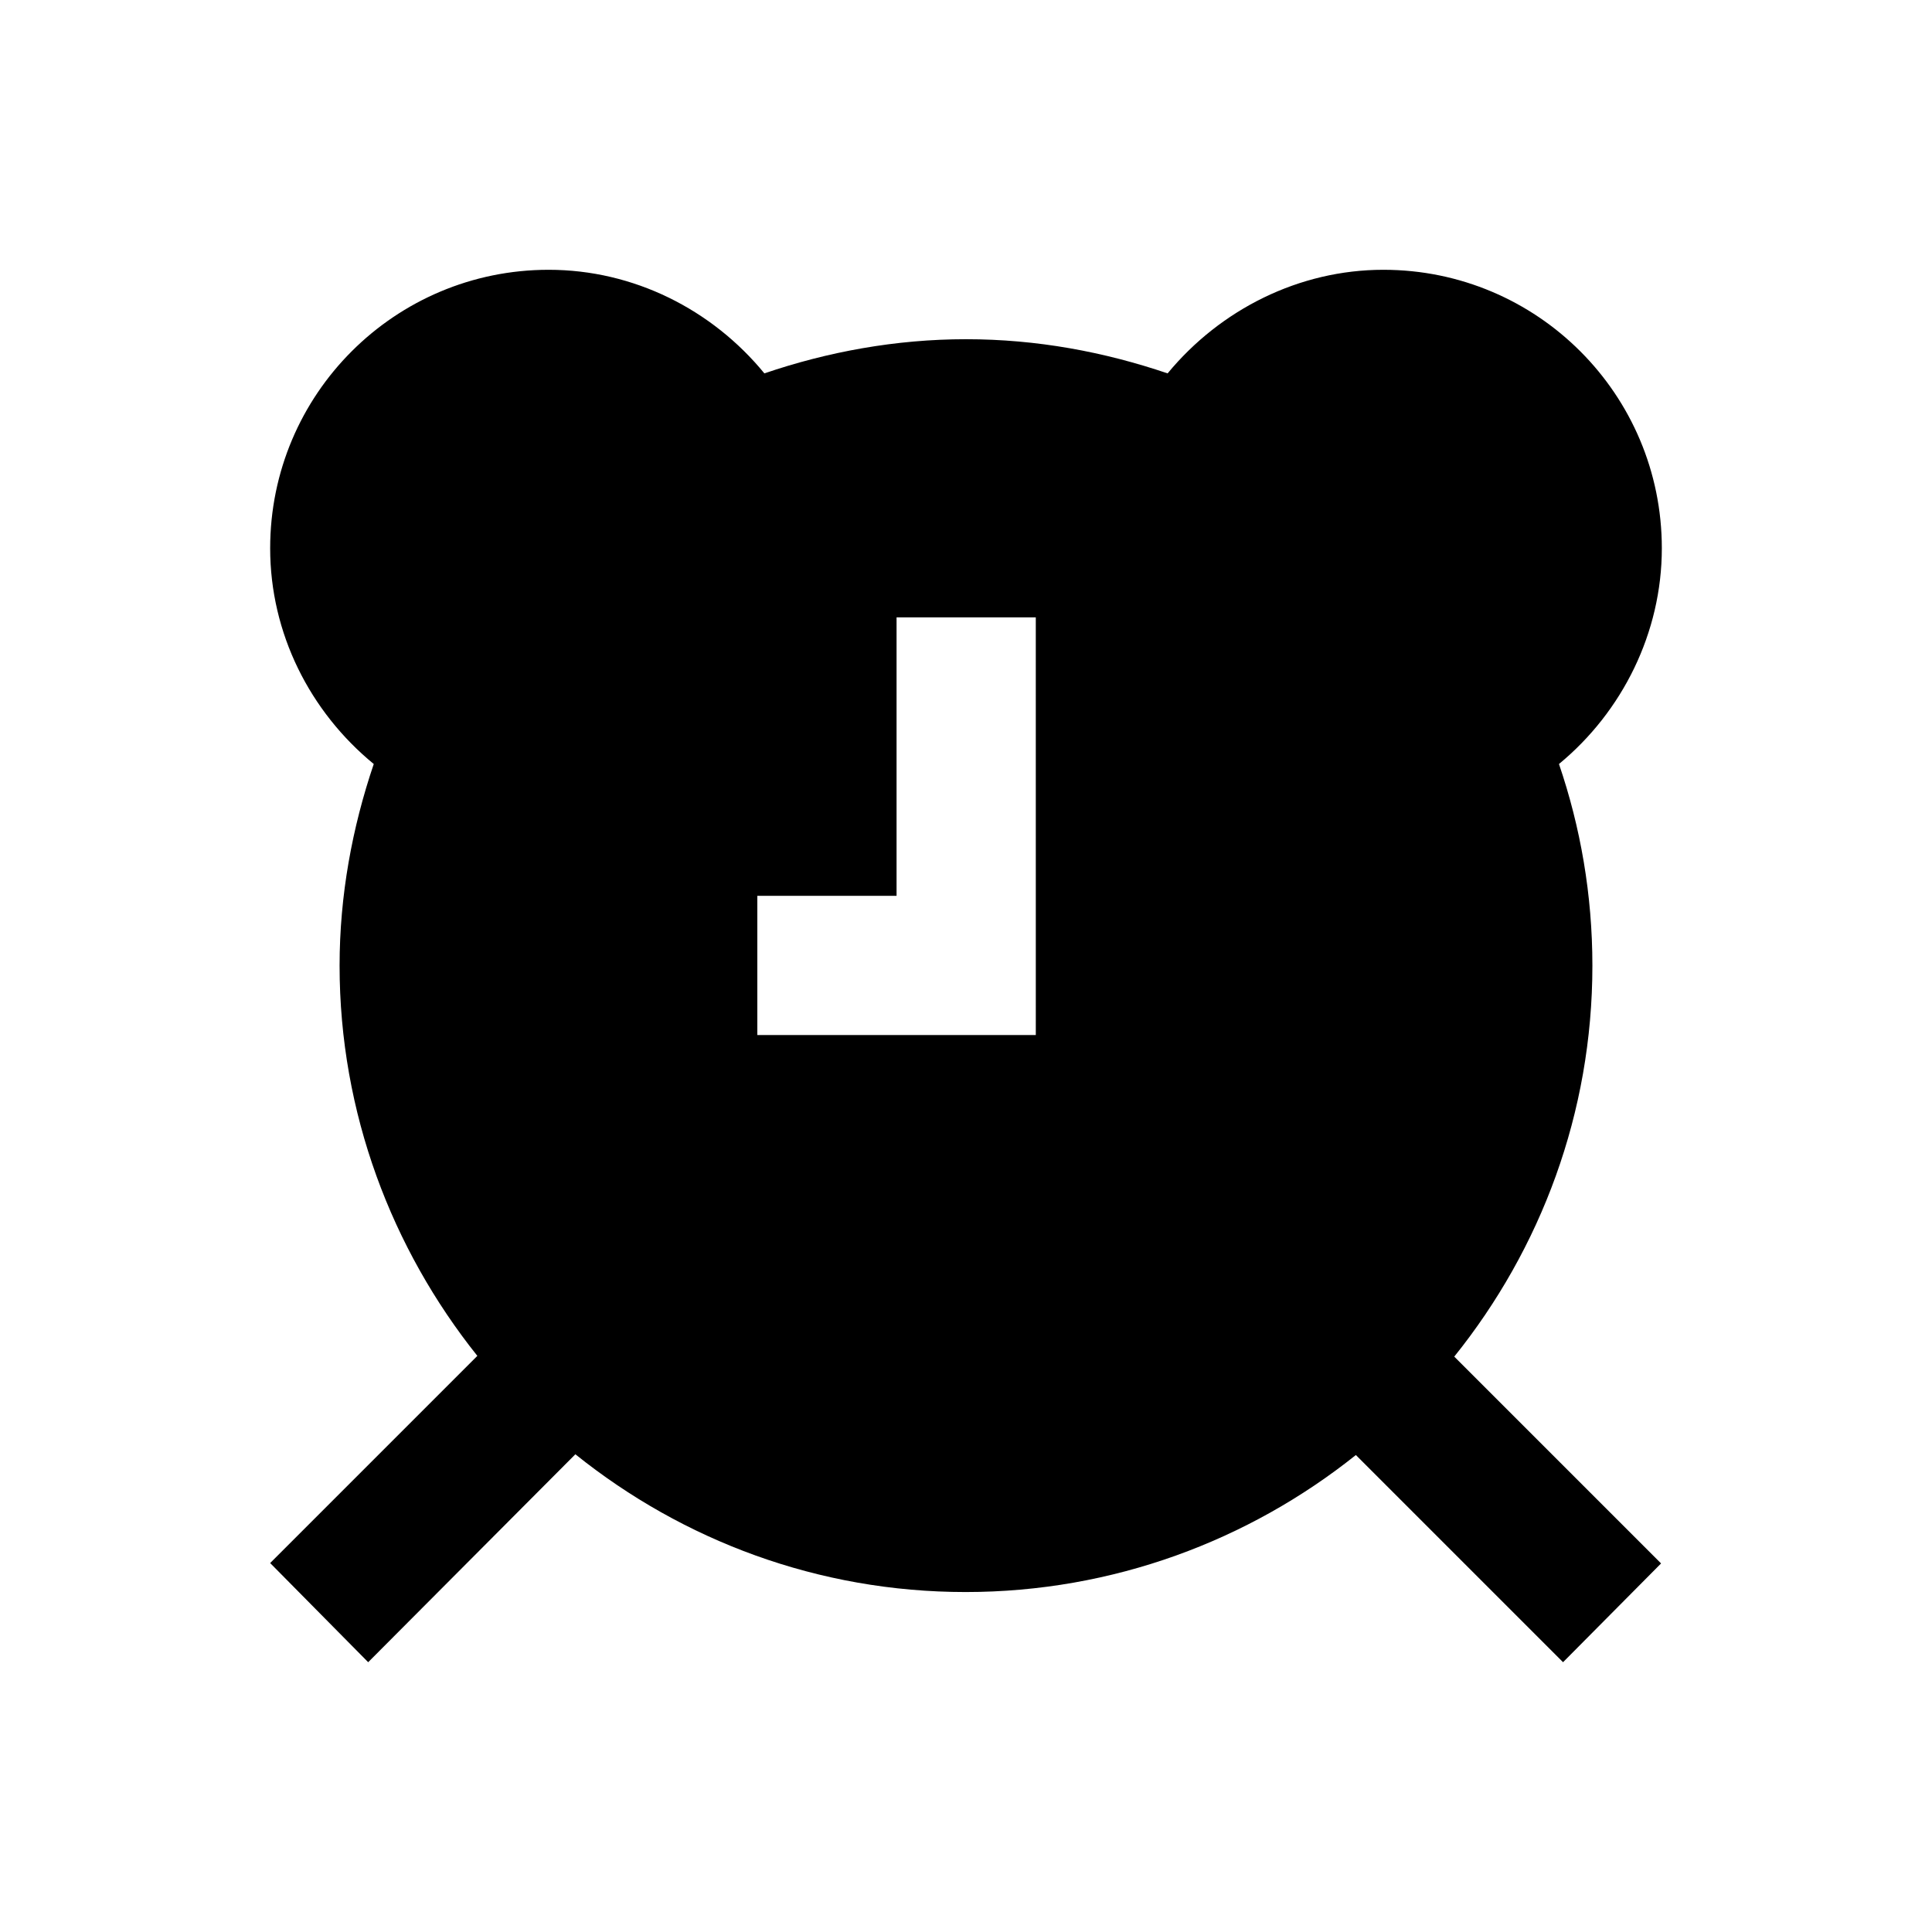 <?xml version="1.0" encoding="UTF-8"?>
<!-- Uploaded to: ICON Repo, www.iconrepo.com, Generator: ICON Repo Mixer Tools -->
<svg fill="#000000" width="800px" height="800px" version="1.1" viewBox="144 144 512 512" xmlns="http://www.w3.org/2000/svg">
 <path d="m566 399.9c0-18.793-3.148-36.703-8.855-53.43 16.828-13.875 27.258-34.832 27.258-57.172 0-40.738-32.965-73.801-73.801-73.801-22.336 0-43.199 10.527-57.172 27.453-16.828-5.707-34.637-9.055-53.43-9.055-18.598 0-36.703 3.344-53.43 9.055-13.875-16.926-34.637-27.453-57.172-27.453-40.738 0-73.801 32.965-73.801 73.801 0 22.535 10.527 43.297 27.453 57.172-5.707 16.828-9.055 34.832-9.055 53.43 0 39.066 13.875 75.078 36.508 103.42l-54.906 54.906 25.977 26.277 54.906-55.105c28.438 22.828 64.355 36.508 103.42 36.508 39.066 0 75.078-13.676 103.42-36.309l54.906 54.906 25.977-26.176-54.809-54.809c22.93-28.535 36.609-64.551 36.609-103.62zm-147.5 18.402h-73.801v-36.898h36.898v-73.801h36.898z"/>
</svg>